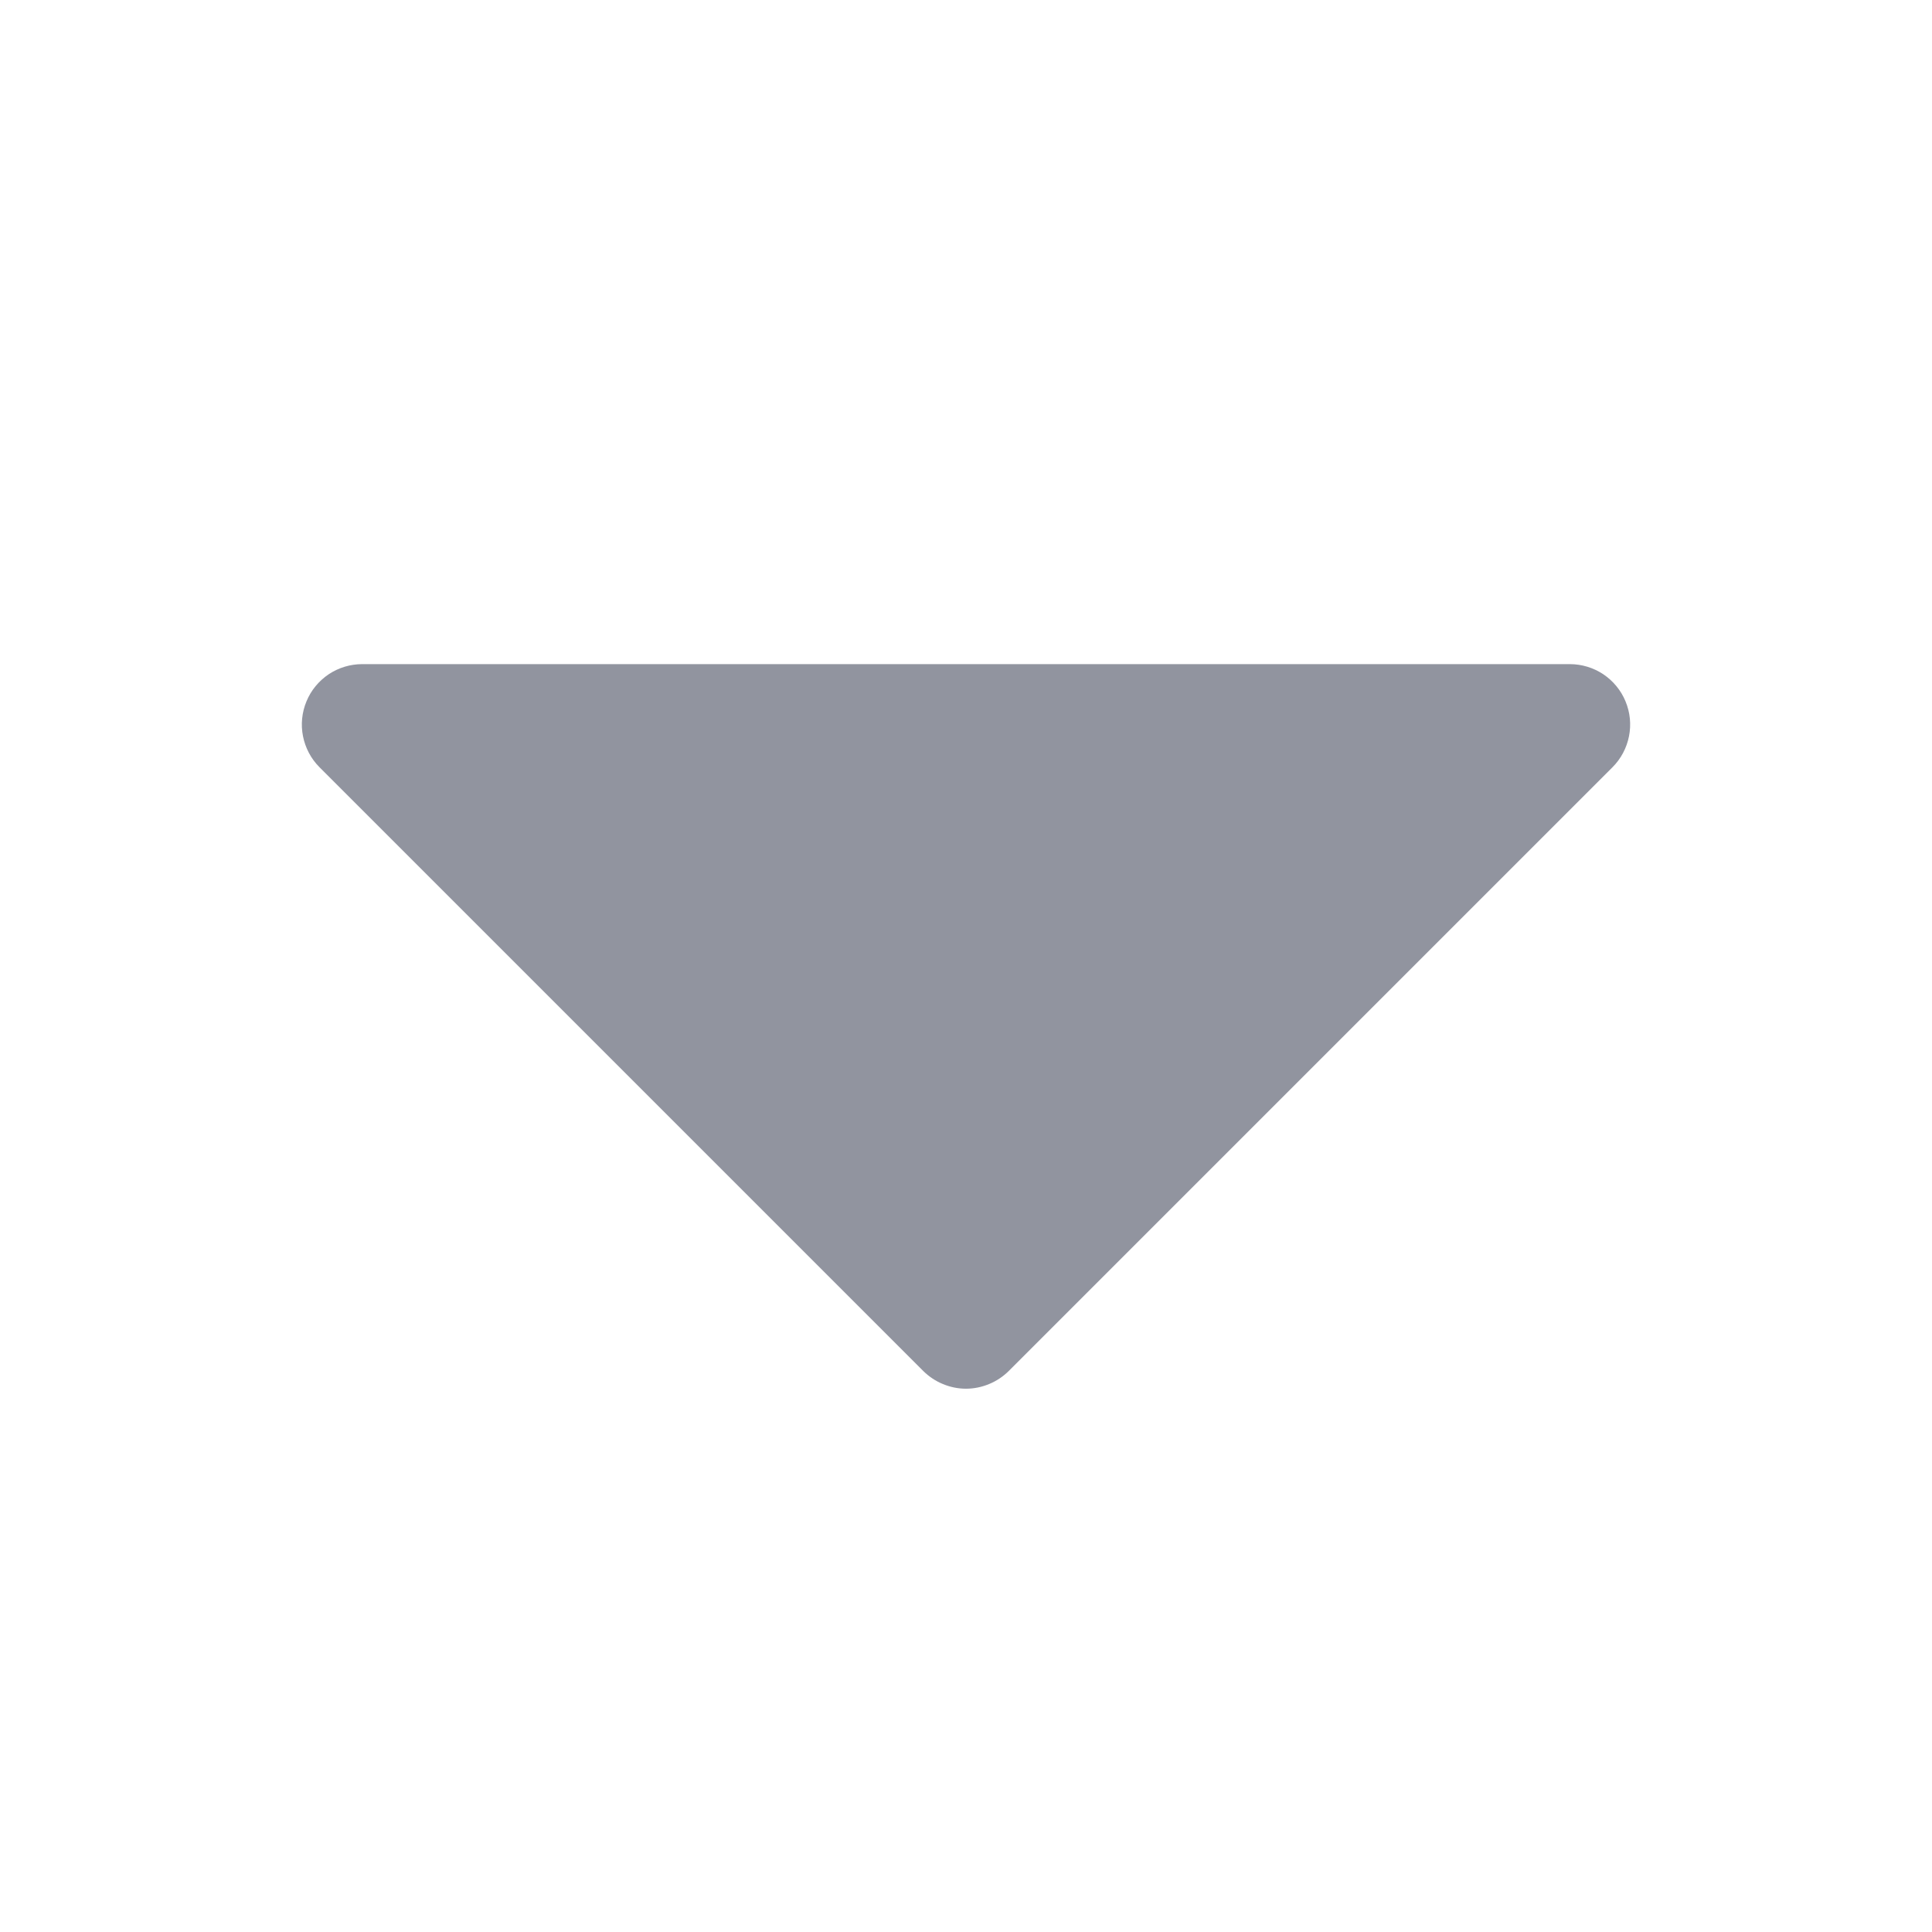 <svg width="24" height="24" viewBox="0 0 24 24" fill="none" xmlns="http://www.w3.org/2000/svg">
<path d="M20.031 9.531L12.531 17.031C12.461 17.1 12.378 17.156 12.287 17.193C12.196 17.231 12.098 17.251 12 17.251C11.901 17.251 11.804 17.231 11.713 17.193C11.622 17.156 11.539 17.1 11.469 17.031L3.969 9.531C3.864 9.426 3.793 9.292 3.764 9.146C3.735 9.001 3.75 8.85 3.807 8.713C3.863 8.576 3.96 8.459 4.083 8.376C4.206 8.294 4.352 8.25 4.5 8.25H19.5C19.648 8.25 19.794 8.294 19.917 8.376C20.04 8.459 20.137 8.576 20.193 8.713C20.25 8.85 20.265 9.001 20.236 9.146C20.207 9.292 20.136 9.426 20.031 9.531Z" fill="#91949F"/>
</svg>
